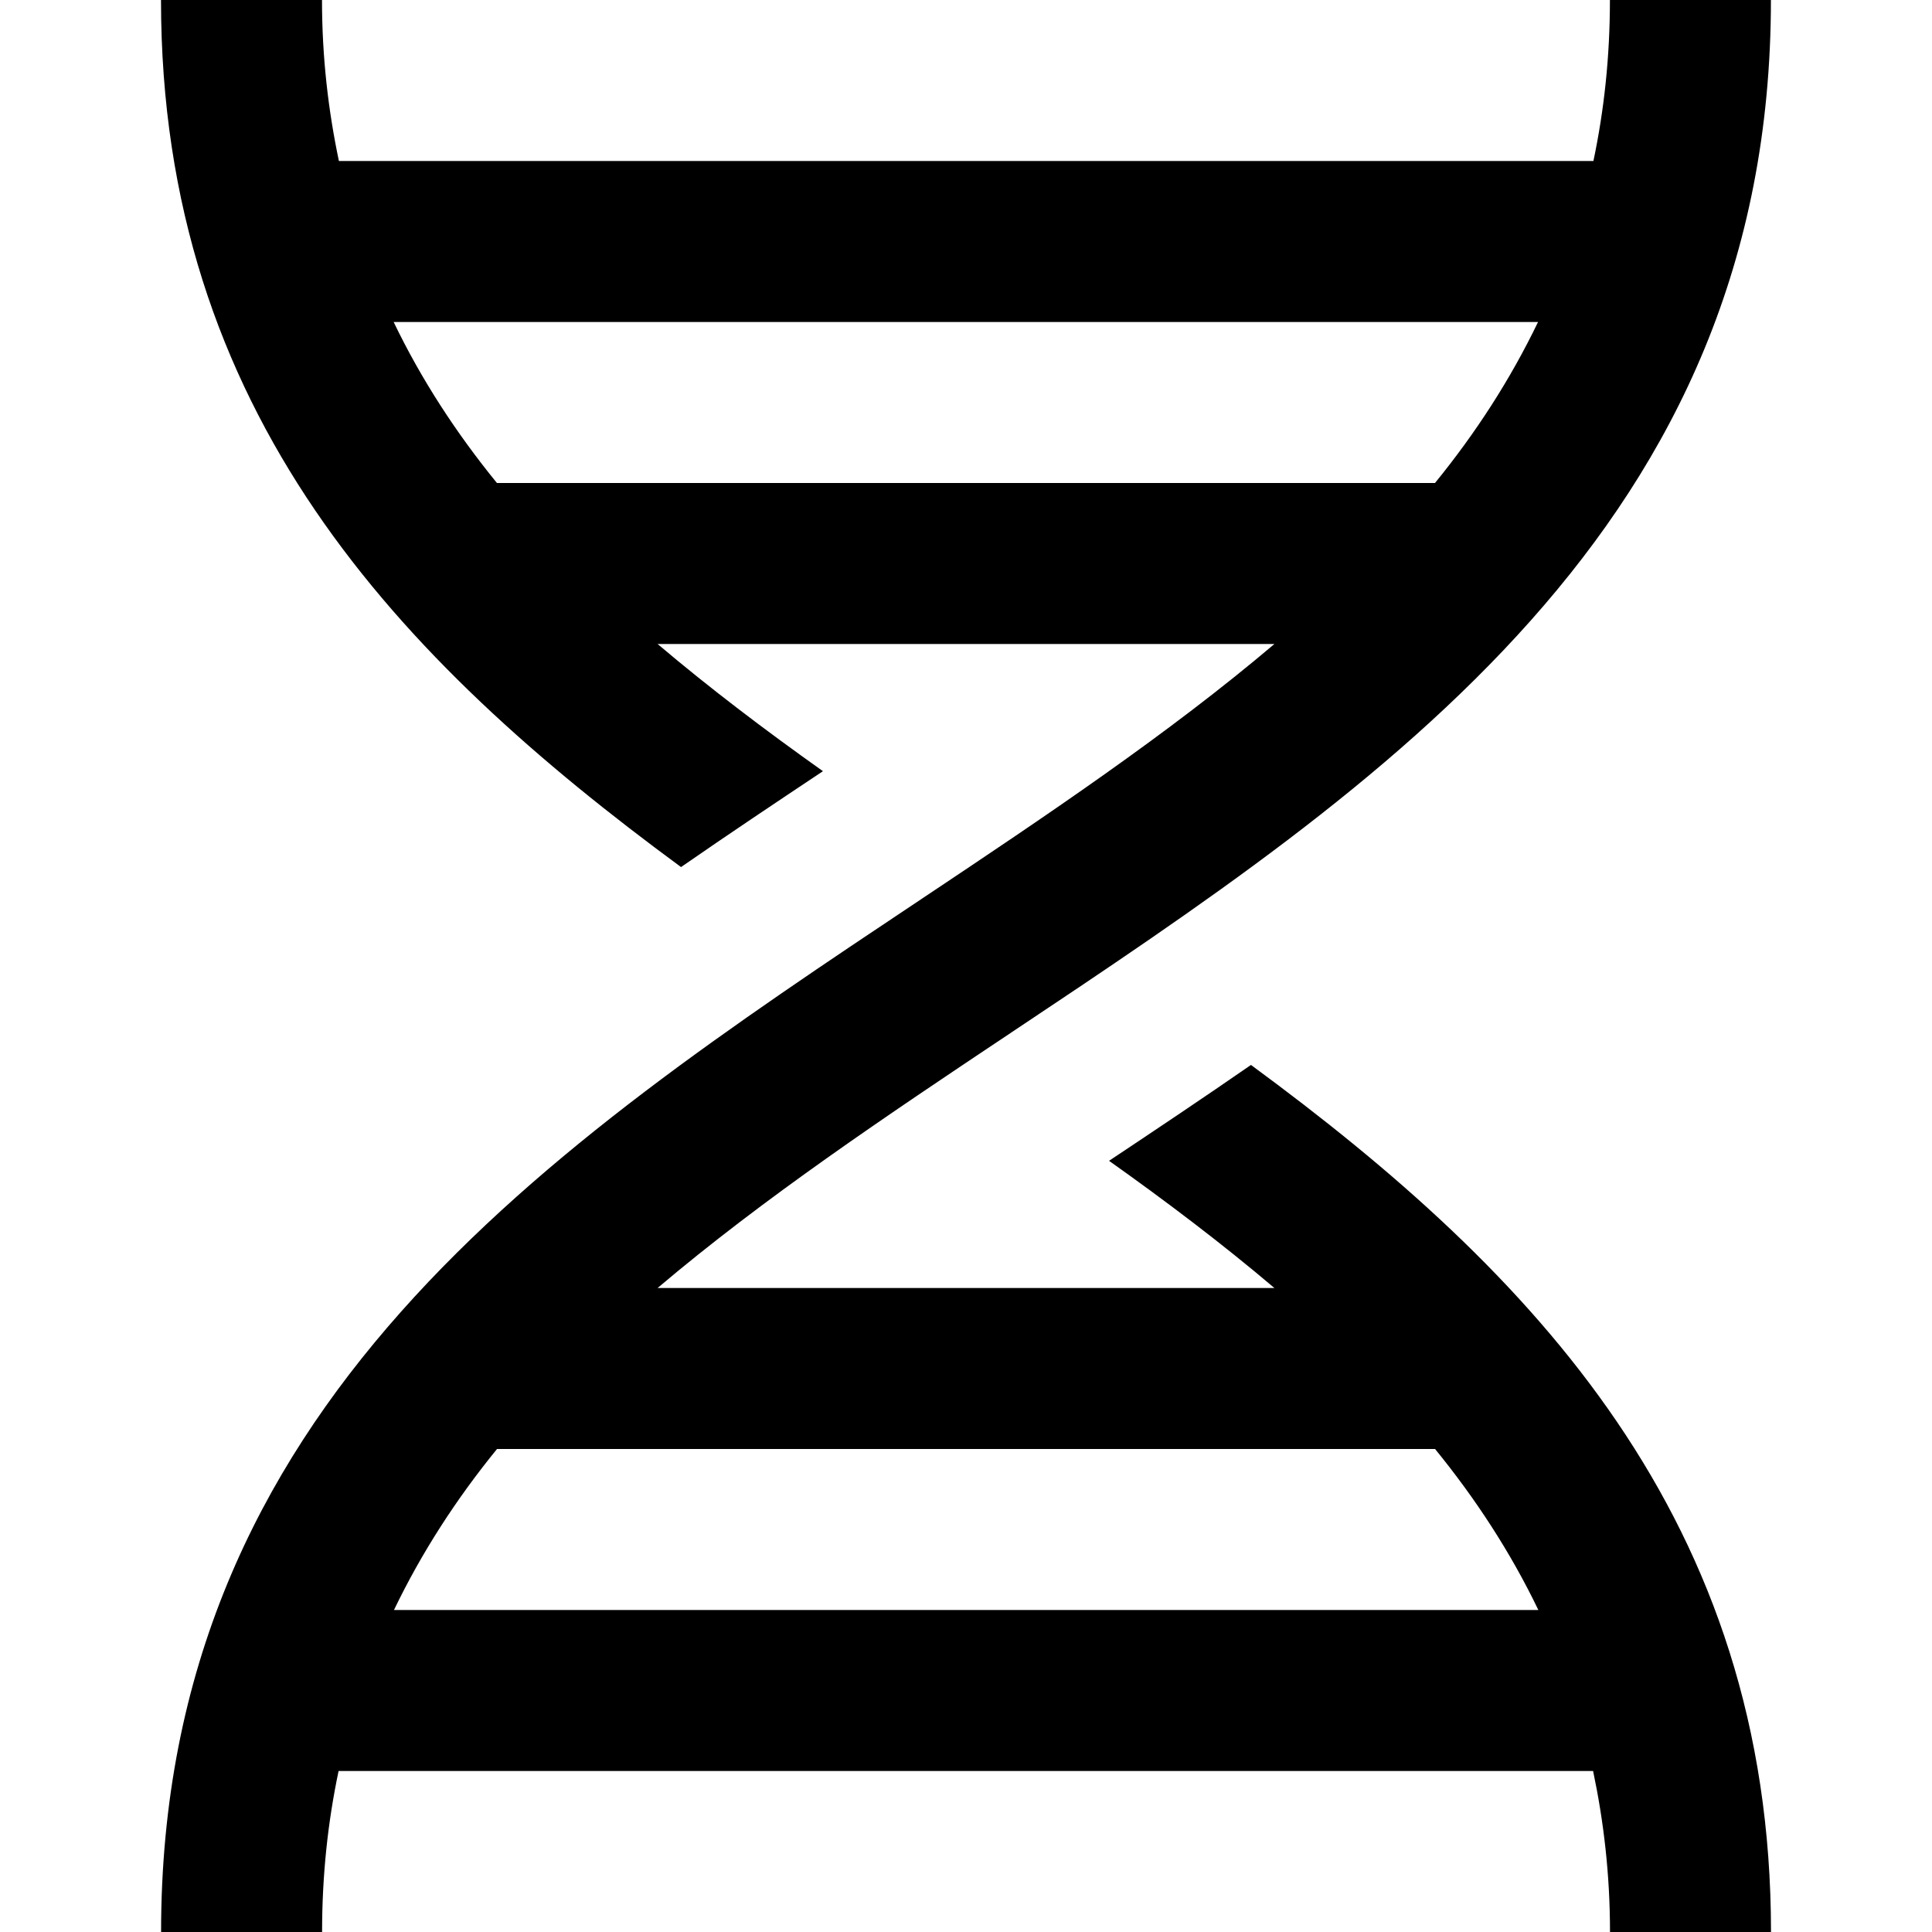 <?xml version="1.0" encoding="UTF-8"?>
<svg xmlns="http://www.w3.org/2000/svg" id="Layer_1" data-name="Layer 1" viewBox="0 0 24 24" width="512" height="512"><path d="m15.54,13.229c-.589.408-1.18.803-1.763,1.191.72.511,1.41,1.034,2.054,1.58h-7.662c1.319-1.118,2.835-2.134,4.385-3.168,4.644-3.096,9.445-6.297,9.445-12.832h-2c0,.711-.073,1.374-.205,2H4.21c-.132-.627-.21-1.288-.21-2h-2c0,5.12,2.95,8.191,6.46,10.771.589-.408,1.18-.803,1.763-1.191-.72-.511-1.41-1.034-2.054-1.58h7.662c-1.319,1.118-2.835,2.134-4.385,3.168-4.644,3.096-9.445,6.297-9.445,12.832h2c0-.711.073-1.374.205-2h15.584c.132.627.21,1.288.21,2h2c0-5.12-2.95-8.191-6.46-10.771ZM4.89,4h14.216c-.345.717-.775,1.38-1.28,2H6.173c-.505-.62-.938-1.283-1.283-2Zm.004,16c.345-.717.775-1.38,1.28-2h11.653c.505.62.938,1.283,1.283,2H4.894Z"/></svg>
